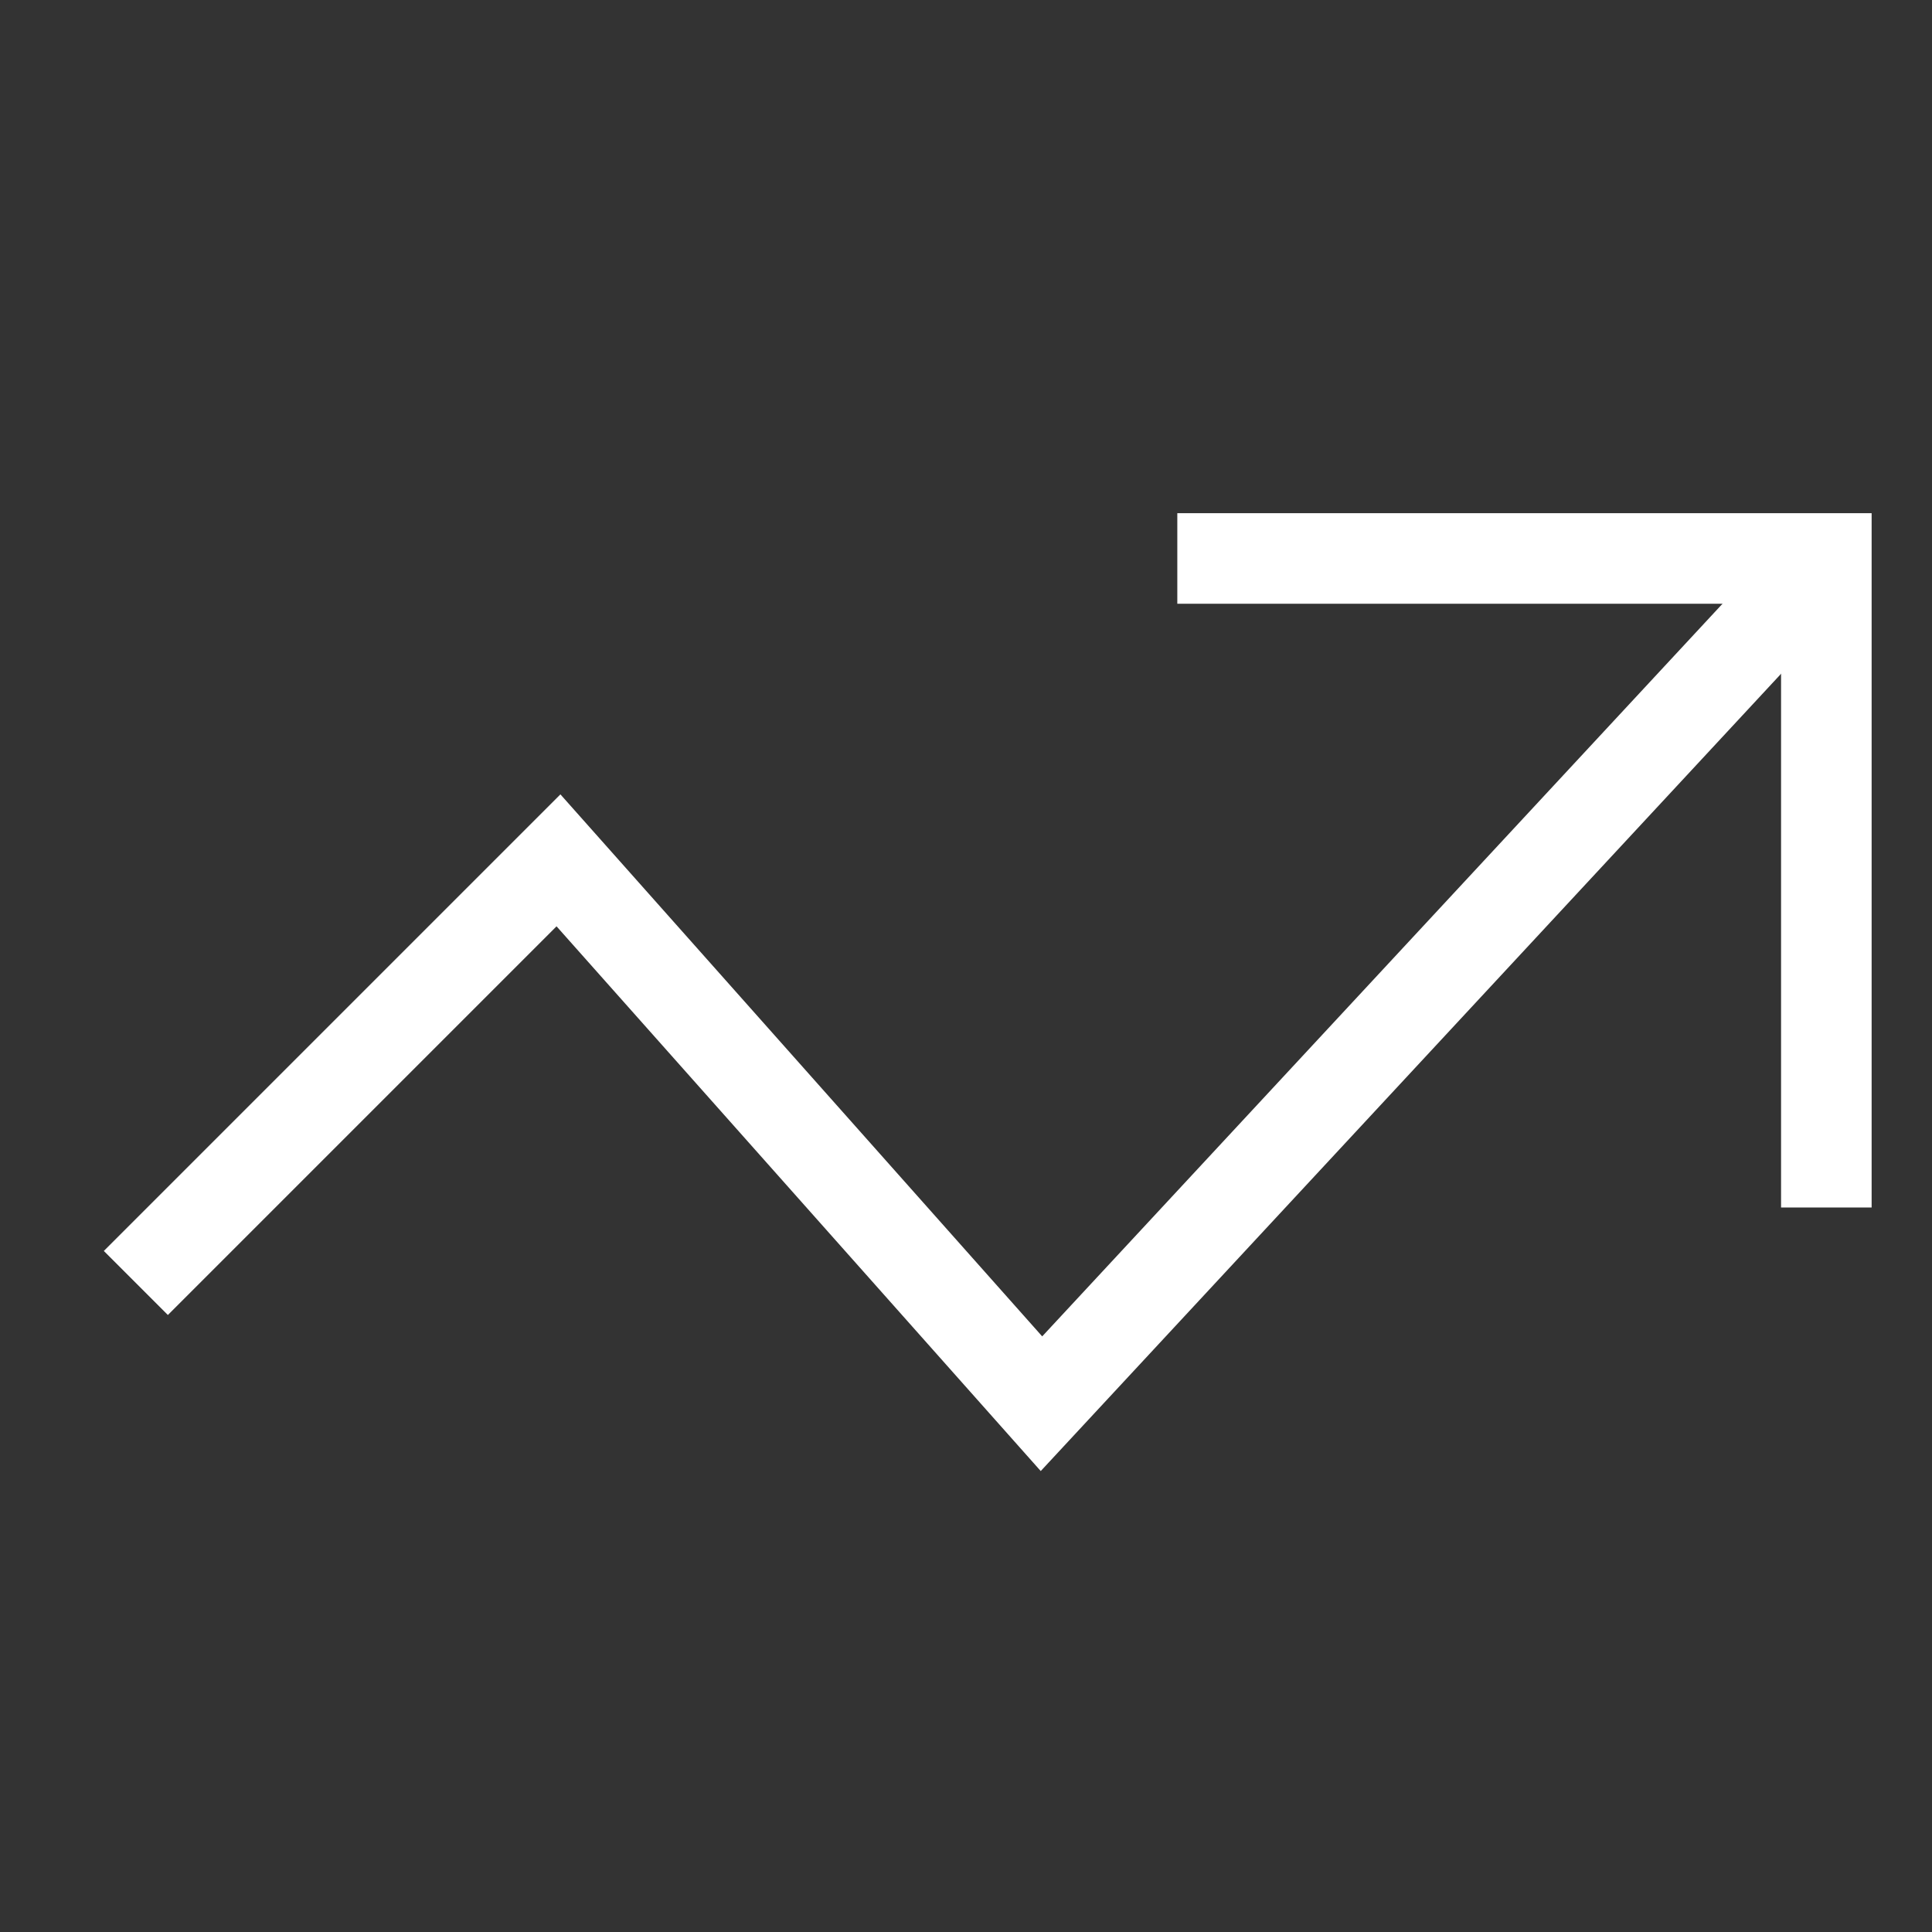 <?xml version="1.0" encoding="utf-8"?>
<!-- Generator: Adobe Illustrator 24.3.0, SVG Export Plug-In . SVG Version: 6.00 Build 0)  -->
<svg version="1.1" id="Layer_1" xmlns="http://www.w3.org/2000/svg" xmlns:xlink="http://www.w3.org/1999/xlink" x="0px" y="0px"
	 viewBox="0 0 64 64" style="enable-background:new 0 0 64 64;" xml:space="preserve">
<rect x="0" y="0" width="64" height="64" fill="#333333" stroke="none"/>
<style type="text/css">
	.st0{fill:none;stroke:#FFFFFF;stroke-width:3;stroke-miterlimit:10;}
	.st1{fill:none;stroke:#FFFFFF;stroke-width:3;stroke-linecap:square;stroke-miterlimit:10;}
	.st2{fill:none;}
</style>
<g transform="translate(0.5 0.5)">
	<polyline class="st0" points="60,18 34,46 18,28 4,42 	"/>
	<polyline class="st1" points="40,18 60,18 60,38 	"/>
</g>
<rect class="st2" width="64" height="64"/>
</svg>
